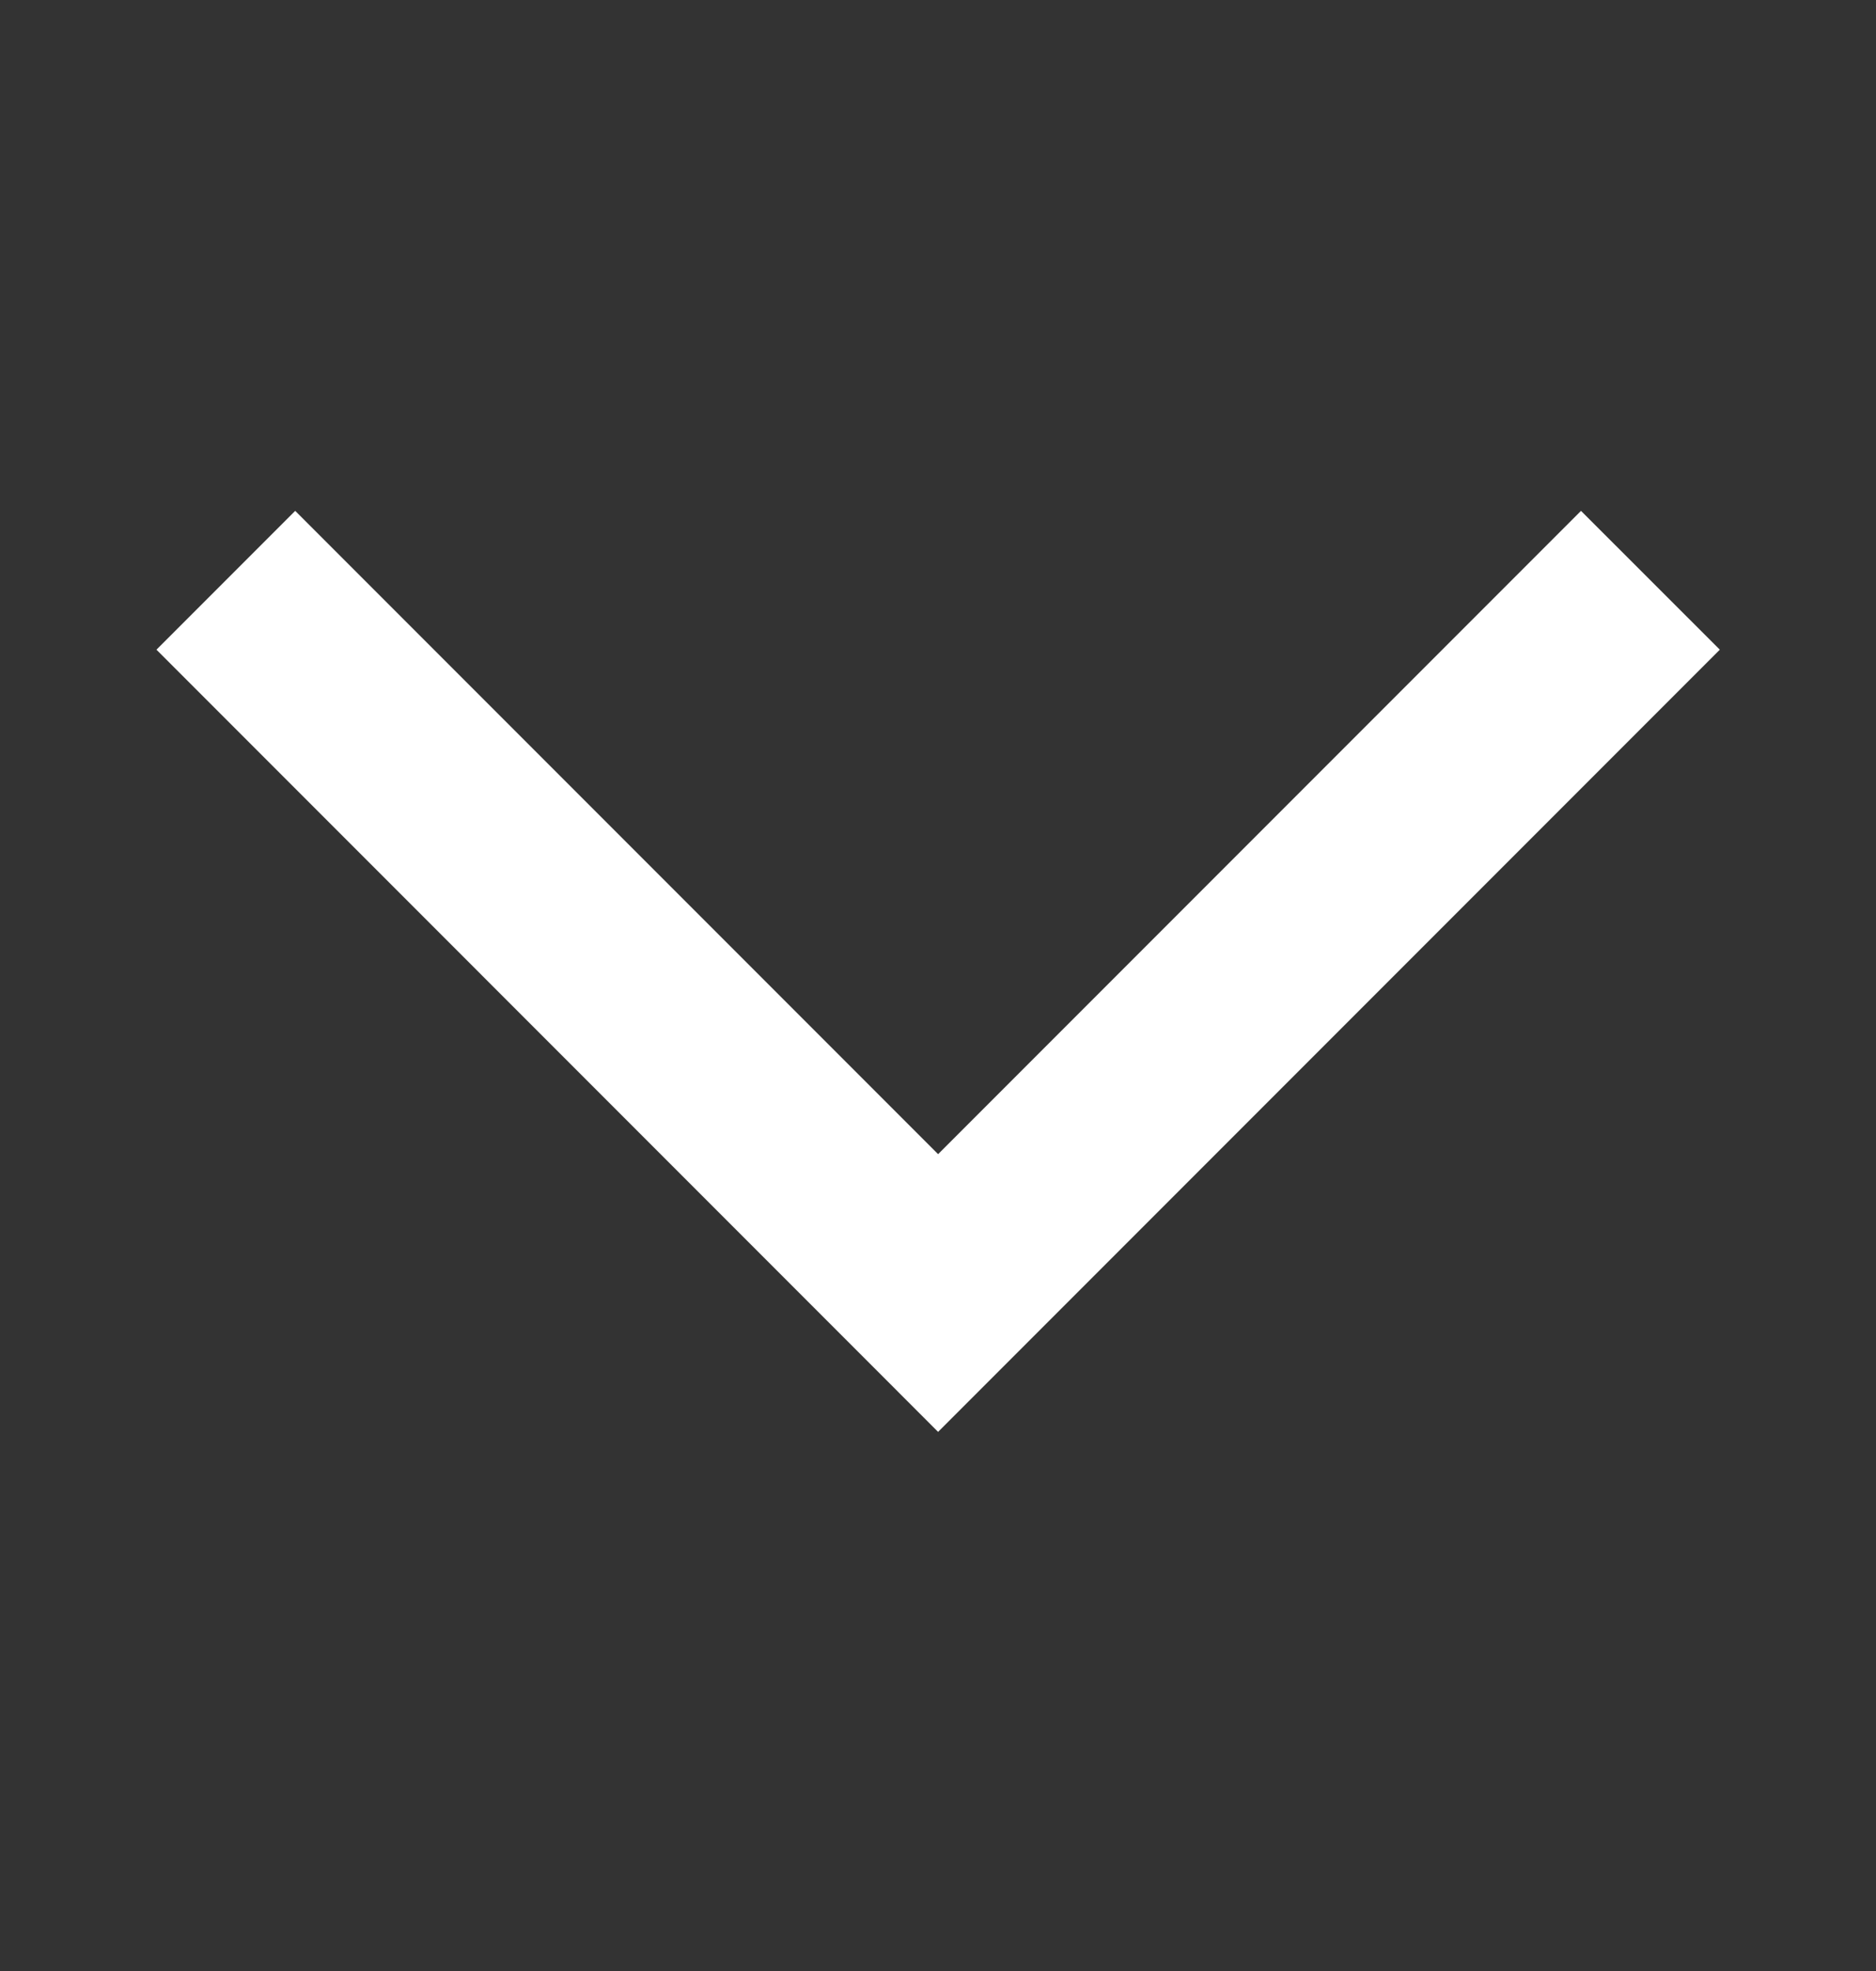 <svg width="20" height="21" viewBox="0 0 20 21" fill="none" xmlns="http://www.w3.org/2000/svg">
<rect x="0" y="0" width="20" height="21" fill="#333333" stroke="none"/>
<g clip-path="url(#clip0_528_18854)">
<mask id="mask0_528_18854" style="mask-type:alpha" maskUnits="userSpaceOnUse" x="0" y="0" width="20" height="21">
<rect y="20.256" width="20" height="20" transform="rotate(-90 0 20.256)" fill="#D9D9D9"/>
</mask>
<g mask="url(#mask0_528_18854)">
<path d="M18.335 6.922L10.001 15.256L1.668 6.922L3.147 5.443L10.001 12.297L16.855 5.443L18.335 6.922Z" fill="white"/>
</g>
</g>
<defs>
<clipPath id="clip0_528_18854">
<rect width="20" height="20" fill="white" transform="translate(0 0.256)"/>
</clipPath>
</defs>
</svg>
